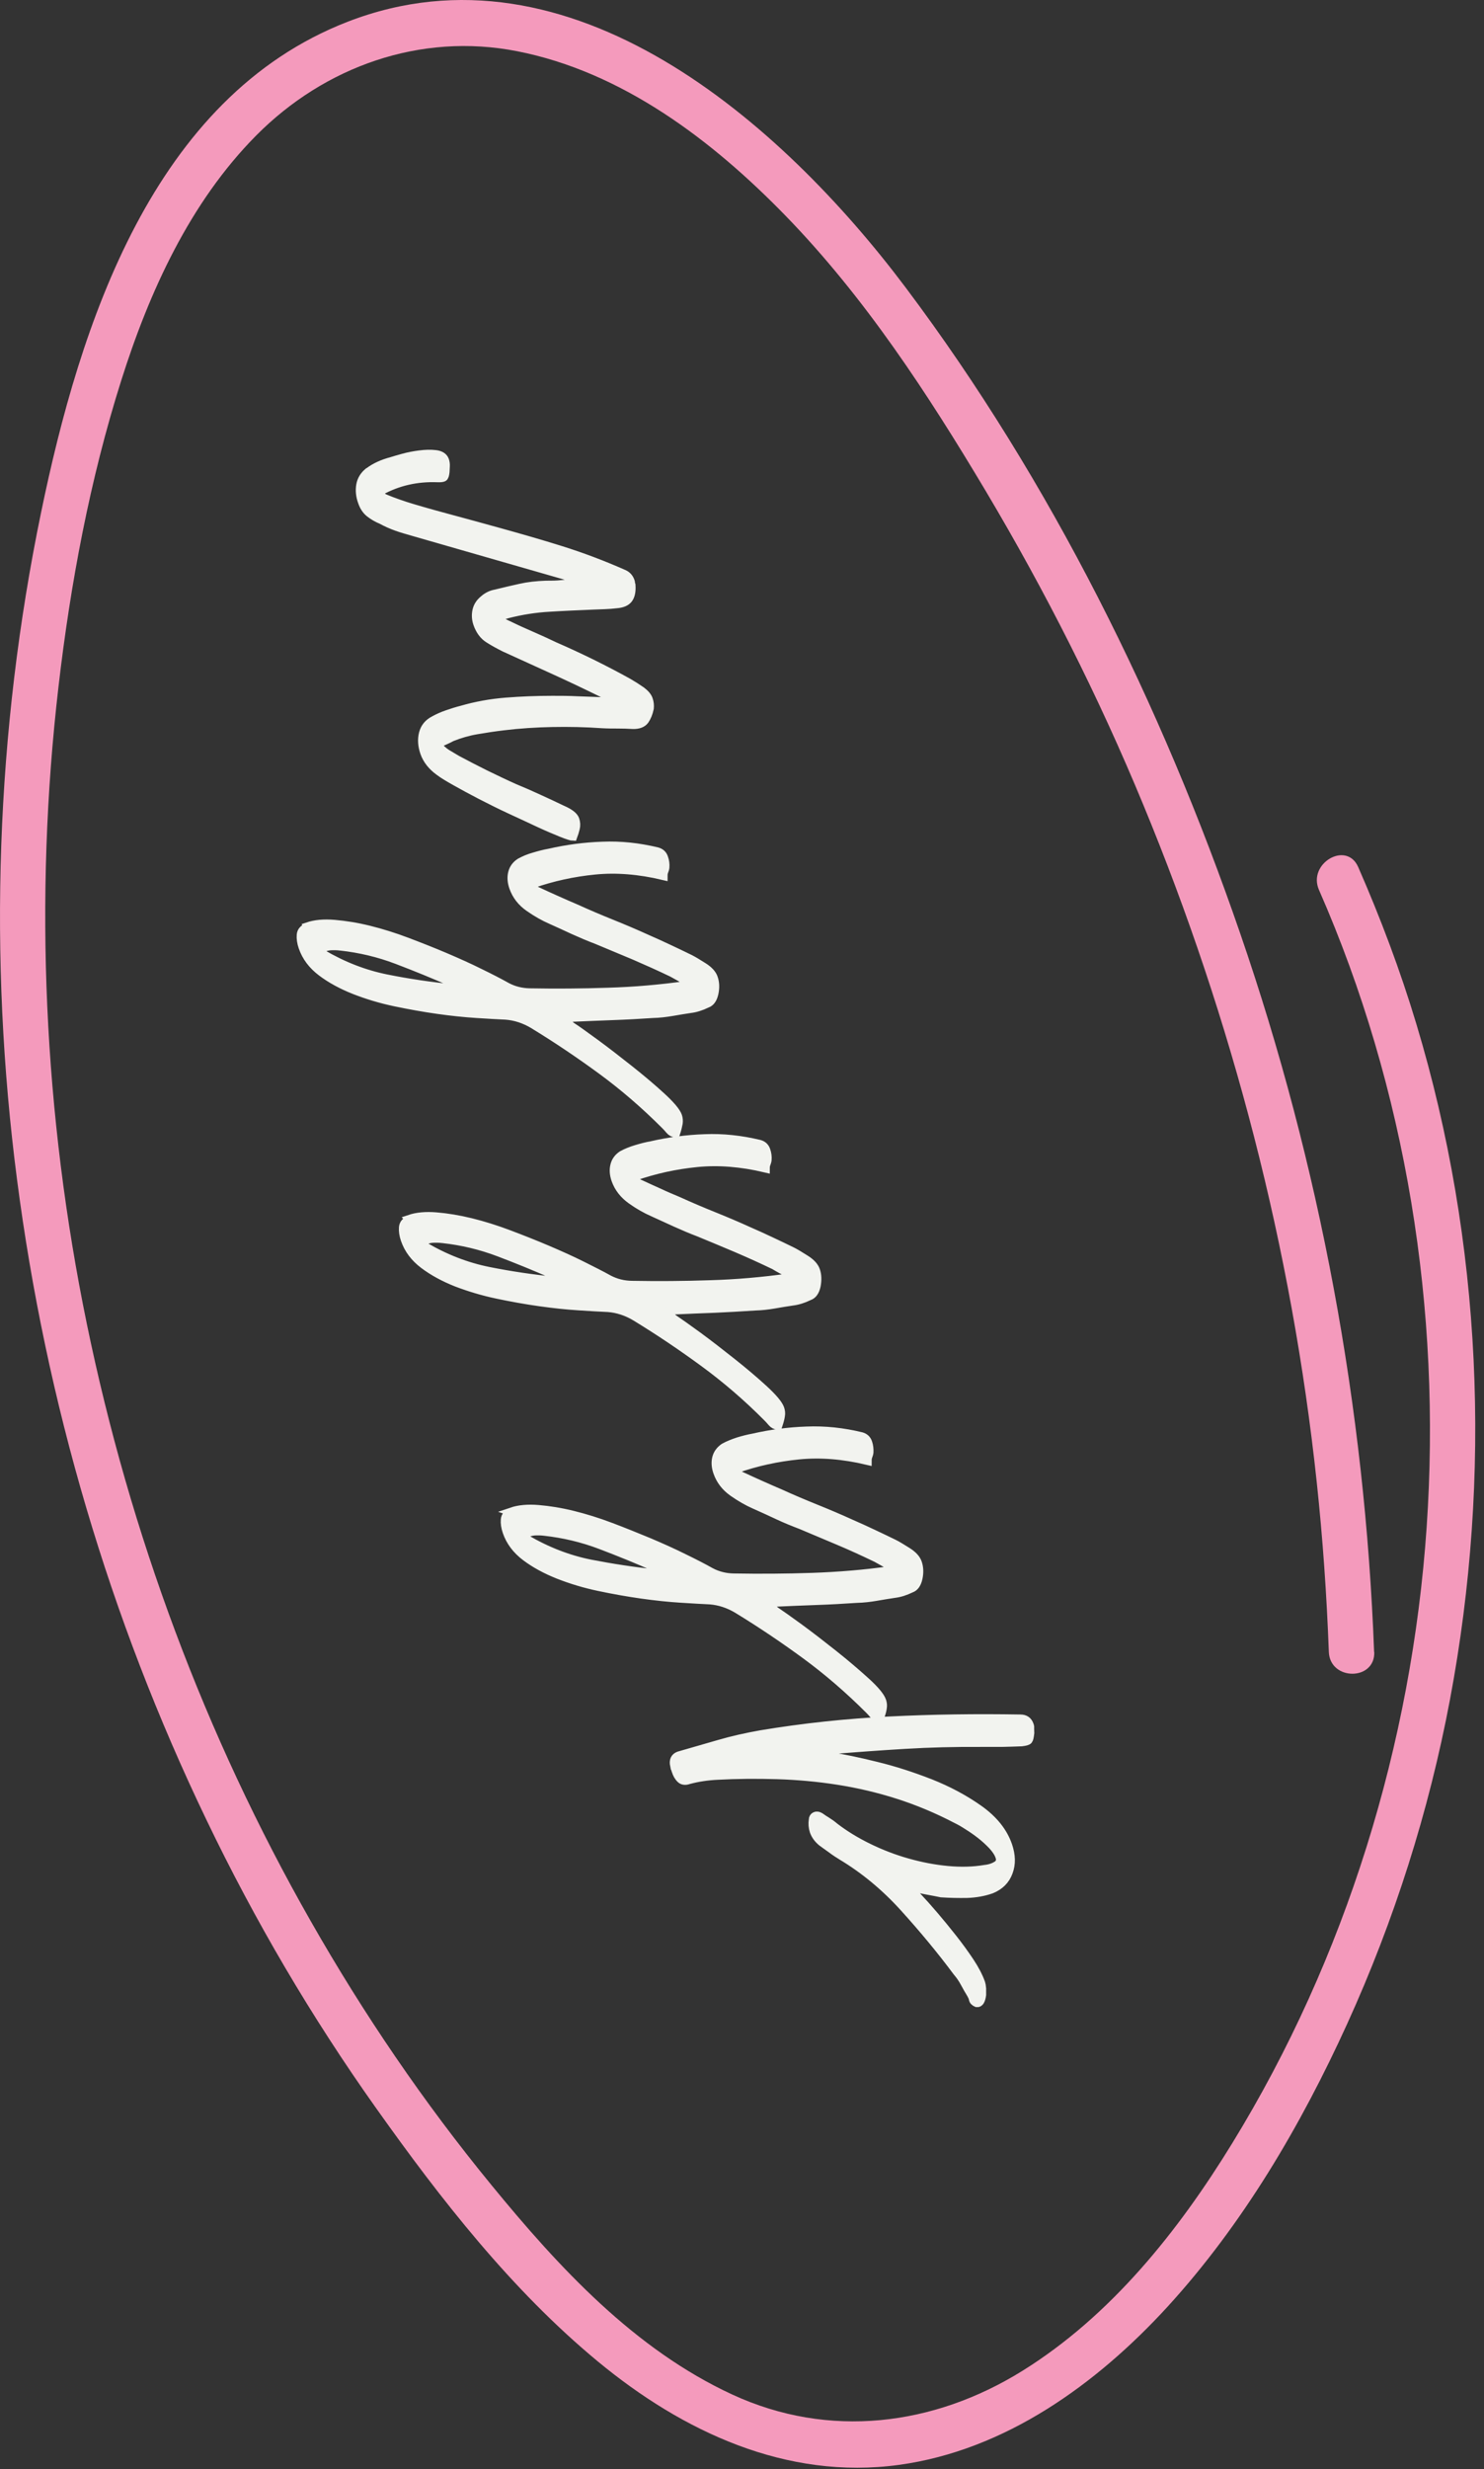 <?xml version="1.0" encoding="UTF-8"?> <svg xmlns="http://www.w3.org/2000/svg" width="98" height="163" viewBox="0 0 98 163" fill="none"><rect x="0" y="0" width="98" height="163" fill="#333333" stroke="none"/><g clip-path="url(#clip0_799_32)"><path d="M90.743 109.06C90.143 92.93 87.163 76.9 81.903 61.63C76.713 46.55 69.413 31.77 59.813 18.99C51.633 8.1 37.663 -4.25 22.973 1.43C10.073 6.42 5.263 21.49 2.713 33.83C-0.277 48.28 -0.777 63.23 1.123 77.86C3.023 92.52 7.223 106.82 13.633 120.14C16.823 126.79 20.573 133.17 24.843 139.18C29.093 145.17 33.783 151.18 39.463 155.88C45.083 160.53 51.933 163.74 59.373 162.72C66.383 161.76 72.423 157.39 77.103 152.28C82.083 146.83 85.913 140.31 88.963 133.61C92.073 126.78 94.363 119.58 95.753 112.2C98.533 97.44 97.873 82 93.533 67.6C92.473 64.07 91.173 60.62 89.693 57.24C88.923 55.48 86.333 57 87.103 58.75C92.883 71.92 95.193 86.49 94.213 100.81C93.233 115.13 88.883 129.25 81.373 141.49C77.813 147.29 73.373 152.87 67.523 156.51C61.653 160.16 54.733 161.02 48.363 158.08C41.903 155.1 36.903 149.68 32.463 144.26C27.993 138.81 24.013 132.96 20.523 126.83C13.533 114.57 8.573 101.2 5.733 87.39C2.893 73.59 2.233 59.33 3.863 45.33C4.653 38.53 5.933 31.67 8.003 25.13C9.853 19.27 12.533 13.37 16.913 8.95C21.433 4.39 27.763 2.13 34.143 3.38C41.093 4.74 47.043 9.27 51.883 14.25C57.113 19.63 61.263 25.99 65.093 32.41C69.043 39.05 72.543 45.97 75.493 53.11C81.393 67.37 85.313 82.48 86.953 97.83C87.353 101.56 87.613 105.3 87.753 109.05C87.823 110.97 90.823 110.98 90.753 109.05L90.743 109.06Z" fill="#F49ABC"></path><path d="M24.37 31.14C24.77 30.84 25.27 30.61 25.881 30.45C26 30.41 26.241 30.34 26.601 30.24C26.951 30.14 27.32 30.07 27.71 30.02C28.09 29.97 28.441 29.96 28.77 30C29.09 30.04 29.291 30.17 29.37 30.39C29.41 30.51 29.43 30.64 29.421 30.78C29.421 30.92 29.401 31.05 29.401 31.16C29.381 31.36 29.34 31.48 29.28 31.51C29.221 31.54 29.09 31.56 28.881 31.55C27.53 31.5 26.28 31.78 25.131 32.41C25.11 32.41 25.09 32.44 25.081 32.47C25.07 32.5 25.05 32.52 25.03 32.53C25.09 32.7 25.23 32.83 25.441 32.92C25.73 33.04 26.02 33.15 26.311 33.25C26.601 33.35 26.89 33.45 27.201 33.54C28.14 33.82 29.081 34.08 30.02 34.33C30.951 34.58 31.901 34.84 32.87 35.11C34.281 35.5 35.681 35.9 37.05 36.33C38.42 36.76 39.8 37.28 41.181 37.89C41.391 37.98 41.541 38.14 41.62 38.36C41.641 38.41 41.651 38.45 41.651 38.49C41.651 38.53 41.66 38.57 41.681 38.62C41.711 39.02 41.651 39.32 41.501 39.53C41.35 39.73 41.09 39.84 40.711 39.87C40.471 39.9 40.211 39.92 39.941 39.93C39.67 39.94 39.41 39.95 39.16 39.96C38.191 40 37.23 40.04 36.291 40.1C35.35 40.15 34.42 40.3 33.52 40.53C33.441 40.56 33.35 40.58 33.27 40.6C33.181 40.62 33.09 40.65 33.001 40.72C32.941 40.74 32.92 40.79 32.95 40.86C32.98 40.93 33.071 41.02 33.241 41.11C33.411 41.2 33.531 41.26 33.611 41.29C34.1 41.53 34.611 41.76 35.12 41.98C35.63 42.2 36.13 42.43 36.63 42.67C37.441 43.02 38.251 43.4 39.071 43.8C39.88 44.2 40.691 44.62 41.48 45.06C41.62 45.15 41.77 45.23 41.91 45.32C42.05 45.41 42.2 45.51 42.361 45.62C42.611 45.81 42.77 46 42.831 46.2C42.891 46.37 42.91 46.56 42.891 46.76C42.821 47.09 42.711 47.35 42.571 47.55C42.42 47.75 42.16 47.85 41.791 47.84C41.461 47.82 41.13 47.81 40.8 47.81C40.471 47.81 40.13 47.81 39.781 47.79C38.66 47.71 37.55 47.69 36.471 47.71C35.391 47.73 34.311 47.8 33.241 47.93C32.651 48 32.06 48.09 31.48 48.19C30.901 48.29 30.351 48.45 29.831 48.66C29.68 48.74 29.52 48.82 29.36 48.89C29.201 48.96 29.02 49.04 28.831 49.14C29.061 49.41 29.291 49.62 29.5 49.75C29.721 49.88 29.941 50.01 30.171 50.15C30.791 50.48 31.421 50.81 32.05 51.12C32.691 51.43 33.331 51.74 33.98 52.03C34.52 52.25 35.041 52.48 35.56 52.72C36.071 52.95 36.6 53.2 37.12 53.45C37.611 53.66 37.891 53.88 37.971 54.1C38.041 54.3 38.05 54.49 38.001 54.69C37.95 54.88 37.901 55.06 37.84 55.22C37.751 55.22 37.49 55.14 37.071 54.97C36.651 54.8 36.151 54.59 35.571 54.32C35.001 54.05 34.37 53.76 33.7 53.45C33.031 53.14 32.391 52.82 31.77 52.5C31.151 52.18 30.601 51.88 30.101 51.6C29.601 51.32 29.241 51.1 29.02 50.93C28.53 50.58 28.201 50.16 28.03 49.67C27.881 49.23 27.851 48.81 27.951 48.42C28.05 48.03 28.291 47.74 28.66 47.55C28.93 47.4 29.221 47.27 29.541 47.16C29.86 47.05 30.171 46.95 30.491 46.87C31.421 46.6 32.401 46.42 33.41 46.34C34.42 46.26 35.45 46.22 36.471 46.22C37.02 46.22 37.56 46.22 38.111 46.25C38.651 46.27 39.2 46.29 39.761 46.31C39.88 46.32 39.98 46.33 40.071 46.32C40.16 46.32 40.24 46.28 40.3 46.2C40.27 46.05 40.211 45.95 40.111 45.9C40.011 45.85 39.91 45.8 39.8 45.76C38.721 45.23 37.651 44.72 36.571 44.23C35.501 43.74 34.41 43.25 33.321 42.75C32.961 42.57 32.611 42.38 32.281 42.17C31.941 41.96 31.691 41.62 31.53 41.15C31.441 40.88 31.421 40.61 31.48 40.32C31.541 40.04 31.691 39.8 31.921 39.61C32.16 39.39 32.441 39.25 32.741 39.2C33.291 39.06 33.831 38.94 34.361 38.82C34.891 38.7 35.45 38.64 36.041 38.62C36.41 38.62 36.761 38.62 37.09 38.58C37.42 38.55 37.751 38.51 38.081 38.48C38.031 38.28 37.961 38.16 37.85 38.13C37.751 38.1 37.641 38.07 37.55 38.05L27.25 35.09C26.901 34.99 26.55 34.89 26.21 34.77C25.87 34.65 25.53 34.5 25.201 34.32C24.91 34.2 24.651 34.05 24.421 33.87C24.191 33.69 24.03 33.44 23.921 33.12C23.78 32.73 23.75 32.36 23.811 32.02C23.87 31.68 24.05 31.39 24.331 31.16L24.37 31.14Z" fill="#F2F3EF" stroke="#F2F3EF" stroke-width="0.57" stroke-miterlimit="10"></path><path d="M20.32 61.17C20.79 61.01 21.38 60.95 22.08 61.01C22.79 61.07 23.55 61.19 24.36 61.39C25.17 61.59 26.01 61.85 26.88 62.18C27.75 62.51 28.59 62.84 29.41 63.19C30.23 63.54 30.99 63.88 31.69 64.23C32.39 64.57 32.99 64.88 33.47 65.15C33.94 65.4 34.45 65.52 34.98 65.53C36.71 65.56 38.43 65.55 40.16 65.49C41.89 65.44 43.61 65.29 45.31 65.05C45.39 65.02 45.42 64.97 45.39 64.9C45.36 64.8 45.32 64.74 45.3 64.73C45.15 64.64 45.01 64.56 44.85 64.47C44.7 64.39 44.55 64.3 44.4 64.22C43.57 63.82 42.74 63.45 41.91 63.09C41.08 62.74 40.24 62.39 39.42 62.05C38.89 61.85 38.38 61.63 37.89 61.41C37.4 61.18 36.89 60.95 36.38 60.72C35.92 60.52 35.44 60.25 34.94 59.9C34.44 59.55 34.1 59.11 33.91 58.57C33.79 58.23 33.77 57.91 33.84 57.63C33.91 57.34 34.08 57.11 34.34 56.94C34.63 56.78 34.94 56.65 35.27 56.56C35.6 56.46 35.94 56.37 36.28 56.31C37.42 56.05 38.59 55.89 39.79 55.85C40.99 55.8 42.18 55.93 43.39 56.22C43.62 56.28 43.77 56.42 43.84 56.64C43.91 56.84 43.94 57.05 43.92 57.27C43.91 57.36 43.88 57.44 43.85 57.52C43.82 57.6 43.8 57.69 43.8 57.81C42.2 57.43 40.7 57.31 39.28 57.45C37.86 57.59 36.48 57.89 35.14 58.36C35.14 58.38 35.15 58.4 35.14 58.42C35.14 58.44 35.14 58.47 35.16 58.52C35.21 58.67 35.33 58.78 35.51 58.85C35.92 59.04 36.33 59.23 36.76 59.42C37.19 59.61 37.61 59.8 38.04 59.98C38.83 60.34 39.61 60.67 40.38 60.98C41.15 61.29 41.93 61.62 42.72 61.98C43.21 62.19 43.68 62.41 44.15 62.63C44.62 62.85 45.08 63.07 45.55 63.3C45.77 63.41 46.07 63.59 46.43 63.82C46.8 64.05 47.03 64.3 47.12 64.57C47.22 64.86 47.24 65.19 47.16 65.57C47.08 65.94 46.92 66.17 46.68 66.25C46.29 66.44 45.93 66.55 45.6 66.59C45.19 66.65 44.78 66.72 44.37 66.79C43.96 66.86 43.54 66.91 43.11 66.92C42.22 66.98 41.33 67.03 40.45 67.06C39.57 67.09 38.68 67.13 37.78 67.17C37.6 67.17 37.45 67.2 37.33 67.25C37.31 67.25 37.3 67.28 37.29 67.33C37.29 67.37 37.29 67.4 37.32 67.42L37.75 67.77C38.08 67.98 38.6 68.36 39.33 68.89C40.05 69.42 40.8 70 41.58 70.62C42.36 71.24 43.06 71.83 43.68 72.4C44.3 72.97 44.66 73.4 44.76 73.69C44.81 73.84 44.82 73.99 44.8 74.15C44.77 74.31 44.72 74.53 44.63 74.81C44.46 74.79 44.33 74.72 44.23 74.6C44.13 74.48 44.03 74.37 43.93 74.27C42.59 72.93 41.19 71.72 39.73 70.65C38.27 69.58 36.77 68.57 35.23 67.63C34.65 67.28 34.04 67.08 33.41 67.03C32.92 67.01 32.28 66.97 31.48 66.92C30.68 66.87 29.82 66.78 28.9 66.65C27.98 66.52 27.04 66.35 26.08 66.15C25.13 65.95 24.24 65.68 23.4 65.35C22.57 65.02 21.85 64.63 21.24 64.17C20.63 63.71 20.22 63.16 20 62.52C19.9 62.23 19.86 61.96 19.88 61.72C19.9 61.48 20.05 61.31 20.34 61.21L20.32 61.17ZM22.49 62.47C22.25 62.44 22.03 62.44 21.83 62.45C21.63 62.46 21.43 62.52 21.24 62.62C21.16 62.65 21.14 62.72 21.18 62.85C21.2 62.9 21.23 62.94 21.29 62.97C22.67 63.78 24.08 64.32 25.52 64.61C26.96 64.9 28.4 65.11 29.85 65.26C30.03 65.26 30.14 65.21 30.19 65.14C30.15 65.02 30.03 64.92 29.85 64.85C28.63 64.31 27.42 63.82 26.21 63.36C25 62.9 23.76 62.61 22.5 62.47H22.49Z" fill="#F2F3EF" stroke="#F2F3EF" stroke-width="0.57" stroke-miterlimit="10"></path><path d="M27.05 80.48C27.52 80.32 28.11 80.26 28.81 80.32C29.52 80.38 30.27 80.5 31.09 80.7C31.9 80.9 32.74 81.16 33.61 81.49C34.48 81.82 35.32 82.15 36.14 82.5C36.96 82.85 37.72 83.19 38.42 83.54C39.12 83.89 39.72 84.19 40.2 84.46C40.68 84.71 41.18 84.83 41.71 84.84C43.44 84.87 45.16 84.86 46.9 84.8C48.63 84.75 50.35 84.6 52.05 84.36C52.13 84.33 52.16 84.28 52.13 84.21C52.1 84.11 52.06 84.05 52.04 84.04C51.9 83.95 51.75 83.87 51.59 83.79C51.44 83.71 51.29 83.62 51.14 83.53C50.31 83.13 49.49 82.76 48.65 82.4C47.82 82.05 46.99 81.7 46.16 81.36C45.63 81.16 45.12 80.94 44.63 80.72C44.14 80.5 43.63 80.26 43.12 80.03C42.66 79.83 42.18 79.56 41.69 79.21C41.2 78.86 40.85 78.42 40.66 77.88C40.54 77.54 40.52 77.22 40.59 76.94C40.66 76.65 40.83 76.42 41.09 76.25C41.38 76.09 41.69 75.97 42.02 75.87C42.35 75.77 42.69 75.68 43.03 75.62C44.17 75.36 45.34 75.2 46.54 75.16C47.74 75.11 48.93 75.24 50.14 75.53C50.37 75.59 50.52 75.73 50.59 75.95C50.66 76.15 50.69 76.36 50.67 76.58C50.66 76.67 50.63 76.75 50.6 76.83C50.57 76.91 50.55 77 50.55 77.12C48.95 76.74 47.45 76.62 46.03 76.76C44.61 76.9 43.23 77.2 41.89 77.67C41.89 77.69 41.89 77.71 41.89 77.73C41.89 77.75 41.89 77.78 41.91 77.83C41.96 77.98 42.08 78.09 42.26 78.16C42.67 78.35 43.08 78.54 43.51 78.73C43.93 78.93 44.36 79.11 44.79 79.29C45.58 79.65 46.36 79.98 47.13 80.29C47.9 80.6 48.68 80.93 49.47 81.29C49.96 81.5 50.43 81.72 50.9 81.94C51.37 82.16 51.83 82.38 52.3 82.61C52.52 82.72 52.82 82.9 53.18 83.13C53.55 83.36 53.78 83.61 53.87 83.88C53.97 84.17 53.98 84.5 53.91 84.88C53.83 85.25 53.67 85.48 53.43 85.56C53.04 85.75 52.68 85.86 52.35 85.9C51.94 85.96 51.52 86.03 51.12 86.1C50.71 86.17 50.29 86.22 49.86 86.23C48.97 86.29 48.08 86.34 47.2 86.38C46.32 86.41 45.43 86.45 44.53 86.49C44.35 86.49 44.2 86.52 44.08 86.57C44.06 86.57 44.04 86.6 44.04 86.65C44.04 86.69 44.04 86.72 44.07 86.74L44.5 87.08C44.83 87.3 45.35 87.67 46.08 88.2C46.8 88.73 47.55 89.31 48.33 89.93C49.11 90.55 49.81 91.14 50.43 91.71C51.05 92.28 51.41 92.71 51.51 93C51.56 93.15 51.58 93.3 51.55 93.46C51.53 93.62 51.47 93.84 51.38 94.11C51.21 94.09 51.08 94.02 50.98 93.9C50.88 93.78 50.78 93.67 50.68 93.57C49.34 92.22 47.94 91.02 46.48 89.95C45.02 88.88 43.52 87.87 41.98 86.93C41.4 86.58 40.79 86.38 40.16 86.33C39.67 86.31 39.03 86.27 38.23 86.22C37.43 86.17 36.57 86.08 35.65 85.95C34.72 85.82 33.78 85.65 32.83 85.45C31.88 85.25 30.99 84.98 30.15 84.66C29.32 84.33 28.6 83.94 27.99 83.48C27.38 83.02 26.97 82.47 26.75 81.83C26.65 81.54 26.61 81.27 26.63 81.03C26.65 80.79 26.8 80.62 27.09 80.52L27.05 80.48ZM29.23 81.78C28.99 81.75 28.77 81.75 28.57 81.76C28.37 81.77 28.17 81.83 27.98 81.93C27.9 81.96 27.88 82.03 27.92 82.16C27.94 82.21 27.97 82.25 28.03 82.28C29.41 83.09 30.82 83.63 32.26 83.92C33.7 84.21 35.14 84.42 36.59 84.57C36.77 84.57 36.88 84.52 36.93 84.45C36.89 84.33 36.77 84.23 36.59 84.16C35.37 83.62 34.16 83.13 32.95 82.67C31.74 82.21 30.5 81.92 29.24 81.78H29.23Z" fill="#F2F3EF" stroke="#F2F3EF" stroke-width="0.57" stroke-miterlimit="10"></path><path d="M33.787 99.8C34.257 99.64 34.847 99.58 35.547 99.64C36.257 99.7 37.017 99.82 37.827 100.02C38.637 100.22 39.477 100.48 40.347 100.81C41.217 101.14 42.057 101.48 42.877 101.82C43.697 102.17 44.457 102.51 45.157 102.86C45.857 103.2 46.457 103.51 46.937 103.78C47.407 104.03 47.917 104.15 48.447 104.16C50.177 104.19 51.897 104.18 53.637 104.12C55.367 104.06 57.087 103.92 58.787 103.68C58.867 103.65 58.897 103.6 58.867 103.53C58.837 103.43 58.797 103.37 58.777 103.36C58.627 103.27 58.487 103.19 58.327 103.1C58.177 103.02 58.027 102.93 57.877 102.85C57.047 102.45 56.217 102.07 55.387 101.72C54.557 101.37 53.717 101.02 52.897 100.67C52.367 100.47 51.857 100.26 51.367 100.03C50.877 99.8 50.377 99.57 49.857 99.34C49.397 99.14 48.917 98.87 48.417 98.52C47.917 98.17 47.577 97.73 47.387 97.19C47.267 96.85 47.247 96.53 47.317 96.25C47.387 95.97 47.557 95.74 47.817 95.56C48.107 95.4 48.417 95.28 48.747 95.17C49.077 95.07 49.417 94.98 49.757 94.92C50.897 94.66 52.067 94.5 53.267 94.46C54.467 94.41 55.667 94.54 56.867 94.83C57.097 94.89 57.247 95.03 57.317 95.25C57.387 95.45 57.407 95.66 57.397 95.88C57.387 95.97 57.357 96.05 57.327 96.13C57.297 96.21 57.277 96.3 57.277 96.42C55.677 96.04 54.177 95.92 52.757 96.06C51.337 96.2 49.957 96.5 48.617 96.97C48.617 96.99 48.617 97.01 48.617 97.03C48.617 97.05 48.617 97.08 48.637 97.13C48.687 97.28 48.807 97.39 48.987 97.46C49.397 97.65 49.807 97.84 50.237 98.03C50.667 98.22 51.087 98.41 51.517 98.59C52.307 98.95 53.087 99.28 53.857 99.59C54.627 99.9 55.407 100.23 56.197 100.59C56.687 100.8 57.157 101.02 57.627 101.24C58.097 101.46 58.557 101.68 59.027 101.91C59.247 102.02 59.547 102.2 59.907 102.43C60.277 102.66 60.507 102.91 60.597 103.18C60.697 103.47 60.717 103.8 60.637 104.18C60.557 104.55 60.397 104.78 60.157 104.86C59.767 105.05 59.407 105.16 59.077 105.2C58.667 105.26 58.257 105.33 57.847 105.4C57.437 105.47 57.017 105.52 56.587 105.53C55.697 105.59 54.807 105.64 53.927 105.67C53.047 105.7 52.157 105.74 51.257 105.78C51.077 105.78 50.927 105.81 50.807 105.86C50.787 105.86 50.777 105.89 50.767 105.94C50.767 105.98 50.767 106.01 50.797 106.03L51.227 106.37C51.557 106.59 52.077 106.96 52.807 107.49C53.527 108.02 54.277 108.6 55.057 109.22C55.837 109.84 56.527 110.43 57.157 111C57.787 111.57 58.137 112 58.237 112.29C58.287 112.44 58.307 112.59 58.277 112.75C58.257 112.91 58.197 113.13 58.107 113.41C57.937 113.39 57.807 113.32 57.707 113.2C57.607 113.08 57.507 112.97 57.407 112.87C56.067 111.53 54.667 110.32 53.207 109.25C51.747 108.18 50.247 107.17 48.707 106.23C48.127 105.88 47.517 105.68 46.887 105.63C46.397 105.61 45.757 105.57 44.957 105.52C44.157 105.47 43.297 105.38 42.377 105.25C41.457 105.12 40.507 104.95 39.557 104.75C38.607 104.55 37.717 104.28 36.877 103.95C36.047 103.62 35.327 103.23 34.717 102.77C34.107 102.31 33.697 101.76 33.477 101.12C33.377 100.83 33.337 100.56 33.357 100.32C33.377 100.08 33.527 99.91 33.817 99.81L33.787 99.8ZM35.957 101.1C35.717 101.07 35.497 101.07 35.297 101.08C35.097 101.1 34.897 101.15 34.697 101.25C34.617 101.28 34.597 101.35 34.637 101.48C34.657 101.53 34.687 101.57 34.747 101.6C36.127 102.41 37.537 102.95 38.977 103.24C40.417 103.52 41.857 103.74 43.307 103.89C43.487 103.89 43.597 103.84 43.647 103.77C43.607 103.65 43.487 103.55 43.307 103.48C42.087 102.94 40.877 102.45 39.667 101.99C38.457 101.53 37.217 101.24 35.957 101.1Z" fill="#F2F3EF" stroke="#F2F3EF" stroke-width="0.57" stroke-miterlimit="10"></path><path d="M44.537 116.55C44.467 116.22 44.567 116.01 44.827 115.91C45.717 115.65 46.607 115.4 47.497 115.14C48.387 114.88 49.297 114.68 50.247 114.51C53.077 114.04 55.917 113.74 58.747 113.6C61.577 113.46 64.457 113.42 67.387 113.47C67.687 113.47 67.887 113.61 67.977 113.88C68.007 113.95 68.017 114.02 68.007 114.07C68.007 114.23 68.017 114.34 68.017 114.4C67.987 114.66 67.957 114.81 67.907 114.87C67.857 114.93 67.717 114.97 67.467 115C67.017 115.02 66.567 115.03 66.127 115.04C65.677 115.04 65.227 115.04 64.767 115.04C63.067 115.03 61.387 115.07 59.737 115.17C58.087 115.27 56.417 115.39 54.747 115.53C54.627 115.52 54.517 115.51 54.407 115.53C54.297 115.54 54.207 115.6 54.127 115.71C54.257 115.83 54.397 115.9 54.527 115.92C54.657 115.94 54.787 115.96 54.907 115.97C55.677 116.09 56.667 116.29 57.867 116.59C59.067 116.88 60.257 117.27 61.437 117.73C62.617 118.2 63.687 118.77 64.647 119.45C65.607 120.13 66.247 120.93 66.557 121.83C66.777 122.47 66.797 123.05 66.597 123.58C66.407 124.11 66.027 124.49 65.467 124.72C64.957 124.9 64.427 124.99 63.867 125.01C63.317 125.02 62.737 125.01 62.157 124.97C61.907 124.92 61.667 124.87 61.437 124.83C61.207 124.79 60.967 124.74 60.717 124.69C60.617 124.67 60.527 124.65 60.457 124.64C60.387 124.62 60.317 124.66 60.247 124.73L60.287 124.84C60.317 124.94 60.367 125.02 60.437 125.08C60.507 125.14 60.577 125.21 60.647 125.29C60.937 125.6 61.287 125.99 61.697 126.47C62.107 126.95 62.507 127.44 62.917 127.96C63.327 128.48 63.697 128.99 64.037 129.5C64.377 130.01 64.617 130.48 64.767 130.89C64.807 131.01 64.827 131.14 64.837 131.28C64.837 131.42 64.837 131.55 64.837 131.69C64.787 132.07 64.677 132.24 64.507 132.22C64.367 132.16 64.287 132.08 64.267 131.97C64.247 131.86 64.197 131.76 64.137 131.65C63.987 131.4 63.837 131.15 63.707 130.9C63.567 130.64 63.407 130.4 63.207 130.17C62.137 128.73 60.967 127.32 59.707 125.93C58.447 124.54 57.077 123.41 55.597 122.52C55.367 122.38 55.137 122.23 54.927 122.07C54.707 121.91 54.497 121.76 54.287 121.61C54.027 121.4 53.857 121.16 53.757 120.89C53.677 120.64 53.657 120.39 53.697 120.13C53.697 120.02 53.747 119.94 53.837 119.9C53.927 119.86 54.027 119.87 54.147 119.94C54.297 120.05 54.457 120.15 54.617 120.25C54.777 120.35 54.937 120.46 55.097 120.6C55.757 121.11 56.507 121.57 57.347 121.98C58.187 122.39 59.047 122.72 59.937 122.97C60.827 123.22 61.707 123.39 62.587 123.47C63.457 123.55 64.277 123.53 65.037 123.4C65.347 123.37 65.637 123.28 65.897 123.1C66.057 122.96 66.097 122.78 66.017 122.56C65.937 122.32 65.767 122.07 65.537 121.82C65.297 121.57 65.047 121.34 64.767 121.12C64.487 120.9 64.197 120.7 63.907 120.52C63.617 120.33 63.367 120.19 63.177 120.1C61.917 119.44 60.627 118.9 59.317 118.48C58.007 118.06 56.677 117.75 55.337 117.54C53.997 117.33 52.657 117.21 51.317 117.17C49.977 117.13 48.657 117.14 47.357 117.21C46.727 117.24 46.097 117.33 45.467 117.5C45.247 117.58 45.067 117.55 44.937 117.42C44.807 117.29 44.707 117.11 44.637 116.89C44.577 116.72 44.547 116.61 44.557 116.55H44.537Z" fill="#F2F3EF" stroke="#F2F3EF" stroke-width="0.57" stroke-miterlimit="10"></path></g><defs><clipPath id="clip0_799_32"><rect width="97.42" height="162.9" fill="white"></rect></clipPath></defs></svg> 